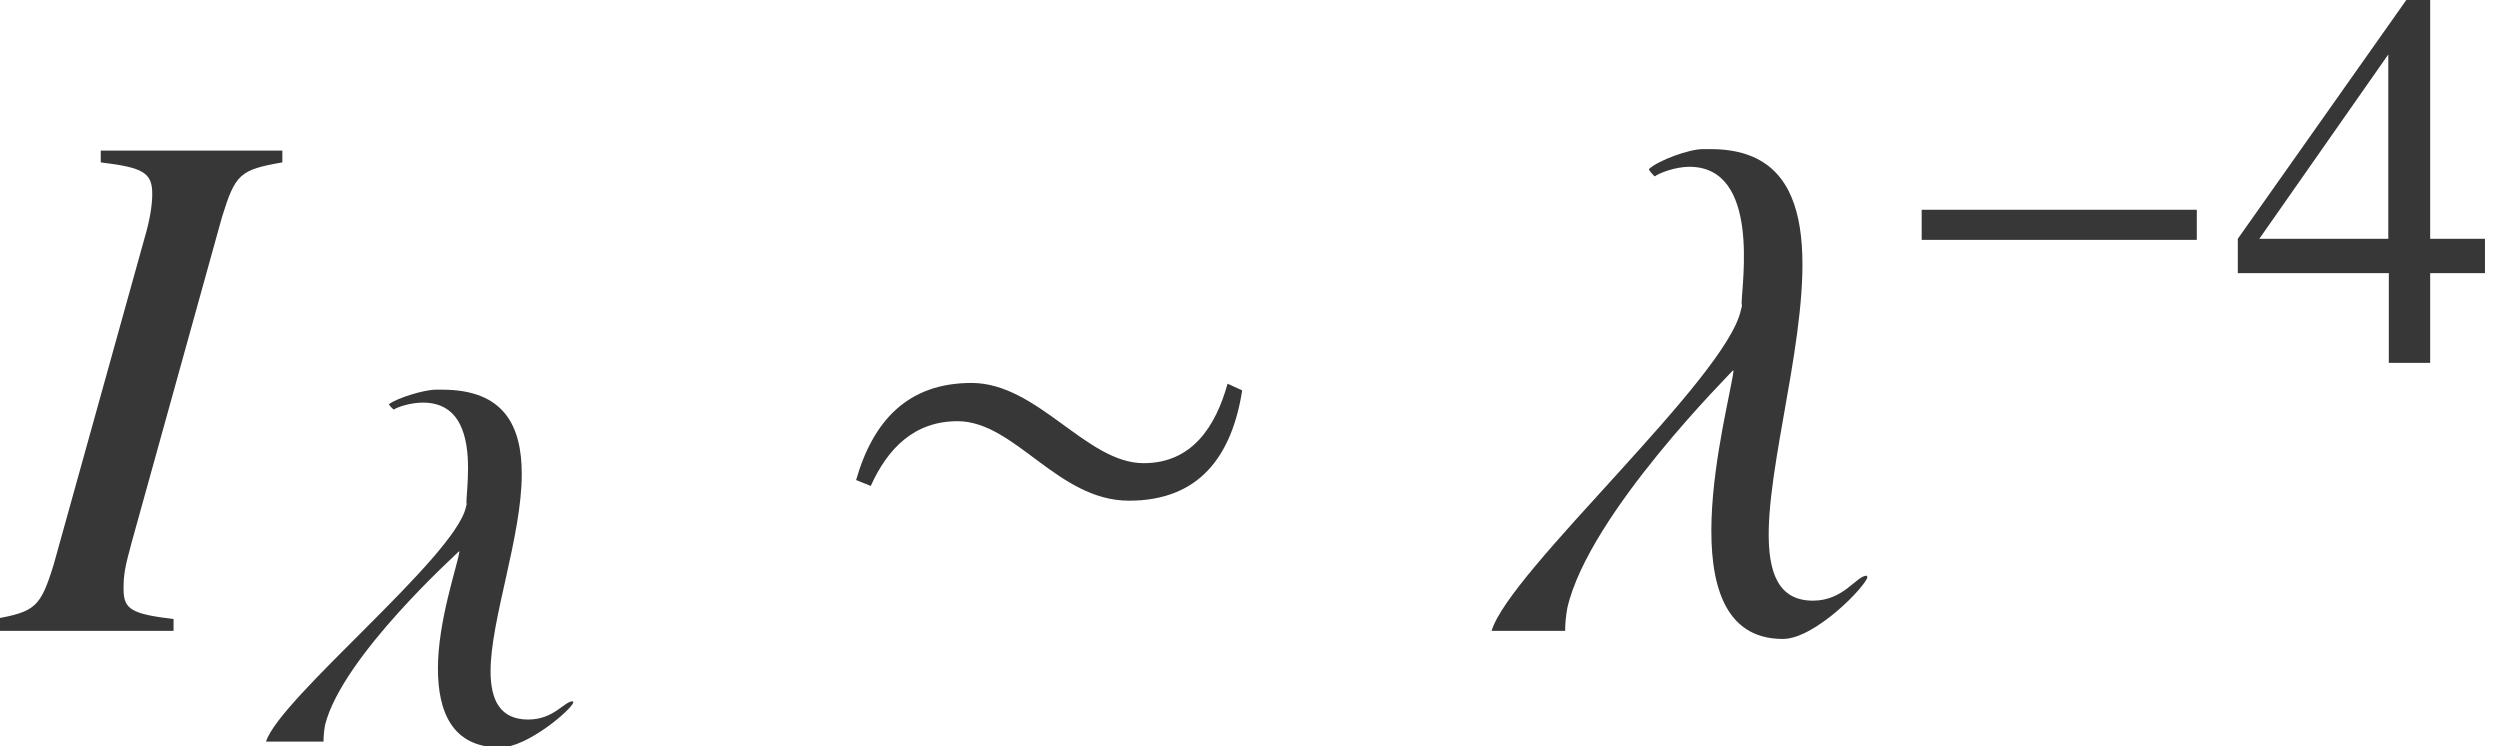 <?xml version='1.0' encoding='UTF-8'?>
<!-- This file was generated by dvisvgm 2.6.3 -->
<svg version='1.1' xmlns='http://www.w3.org/2000/svg' xmlns:xlink='http://www.w3.org/1999/xlink' width='36.947pt' height='11.031pt' viewBox='71.182 59.419 36.947 11.031'>
<defs>
<path id='g1-0' d='M4.558 -1.818V-2.263H0.492V-1.818H4.558Z'/>
<path id='g1-24' d='M4.613 -2.596L4.455 -2.668C4.327 -2.207 4.073 -1.81 3.549 -1.81C2.93 -1.81 2.406 -2.676 1.691 -2.676C1 -2.676 0.627 -2.263 0.445 -1.628L0.603 -1.564C0.786 -1.969 1.072 -2.263 1.54 -2.263C2.16 -2.263 2.62 -1.405 3.391 -1.405C4.153 -1.405 4.502 -1.89 4.613 -2.596Z'/>
<path id='g14-52' d='M3.748 -1.326V-1.834H2.938V-5.368H2.589L0.095 -1.834V-1.326H2.327V0H2.938V-1.326H3.748ZM2.319 -1.834H0.413L2.319 -4.558V-1.834Z'/>
<use id='g4-24' xlink:href='#g1-24' transform='scale(1.369)'/>
<path id='g7-95' d='M4.677 -0.58L4.669 -0.596C4.542 -0.596 4.391 -0.326 4.01 -0.326C3.597 -0.326 3.454 -0.611 3.454 -1.04C3.454 -1.802 3.915 -3.033 3.915 -3.954C3.915 -4.669 3.653 -5.201 2.739 -5.201H2.644C2.477 -5.201 2.08 -5.082 1.953 -4.987C1.945 -4.979 2.017 -4.907 2.025 -4.907C2.064 -4.939 2.263 -5.01 2.454 -5.01C3.025 -5.01 3.121 -4.478 3.121 -4.042C3.121 -3.811 3.097 -3.605 3.097 -3.533C3.105 -3.51 3.097 -3.494 3.089 -3.462C2.922 -2.724 0.341 -0.643 0.135 0H0.985C0.985 -0.079 0.993 -0.159 1.008 -0.246C1.263 -1.263 2.986 -2.803 2.986 -2.811H2.994C2.962 -2.589 2.676 -1.787 2.676 -1.08C2.676 -0.461 2.874 0.087 3.597 0.087C4.002 0.087 4.661 -0.484 4.677 -0.58Z'/>
<path id='g10-30' d='M2.565 0V-0.174C1.945 -0.25 1.826 -0.315 1.826 -0.619C1.826 -0.837 1.848 -0.946 1.945 -1.304L3.282 -6.119C3.478 -6.749 3.543 -6.814 4.173 -6.923V-7.097H1.489V-6.923C2.119 -6.847 2.25 -6.771 2.25 -6.456C2.25 -6.293 2.217 -6.075 2.13 -5.782L0.793 -0.978C0.598 -0.348 0.522 -0.283 -0.087 -0.174V0H2.565Z'/>
<path id='g10-95' d='M5.728 -0.793L5.717 -0.815C5.565 -0.815 5.38 -0.446 4.923 -0.446C2.869 -0.446 6.608 -7.119 3.413 -7.119H3.293C3.097 -7.119 2.641 -6.956 2.5 -6.825C2.489 -6.814 2.576 -6.717 2.587 -6.717C2.641 -6.76 2.88 -6.858 3.097 -6.858C4.152 -6.858 3.869 -5.119 3.869 -4.836C3.88 -4.804 3.869 -4.782 3.858 -4.739C3.641 -3.728 0.435 -0.88 0.174 0H1.261C1.261 -0.109 1.272 -0.217 1.293 -0.337C1.609 -1.728 3.739 -3.837 3.739 -3.847H3.75C3.684 -3.282 2.706 0.12 4.478 0.12C4.956 0.12 5.706 -0.663 5.728 -0.793Z'/>
</defs>
<g id='page1'>
<g fill='#373737'>
<use x='71.182' y='68.742' xlink:href='#g10-30'/>
<use x='74.978' y='70.379' xlink:href='#g7-95'/>
<use x='83.225' y='68.742' xlink:href='#g4-24'/>
<use x='93.052' y='68.742' xlink:href='#g10-95'/>
<use x='99.09' y='64.782' xlink:href='#g1-0'/>
<use x='104.159' y='64.782' xlink:href='#g14-52'/>
</g>
</g>
</svg><!--Rendered by QuickLaTeX.com-->